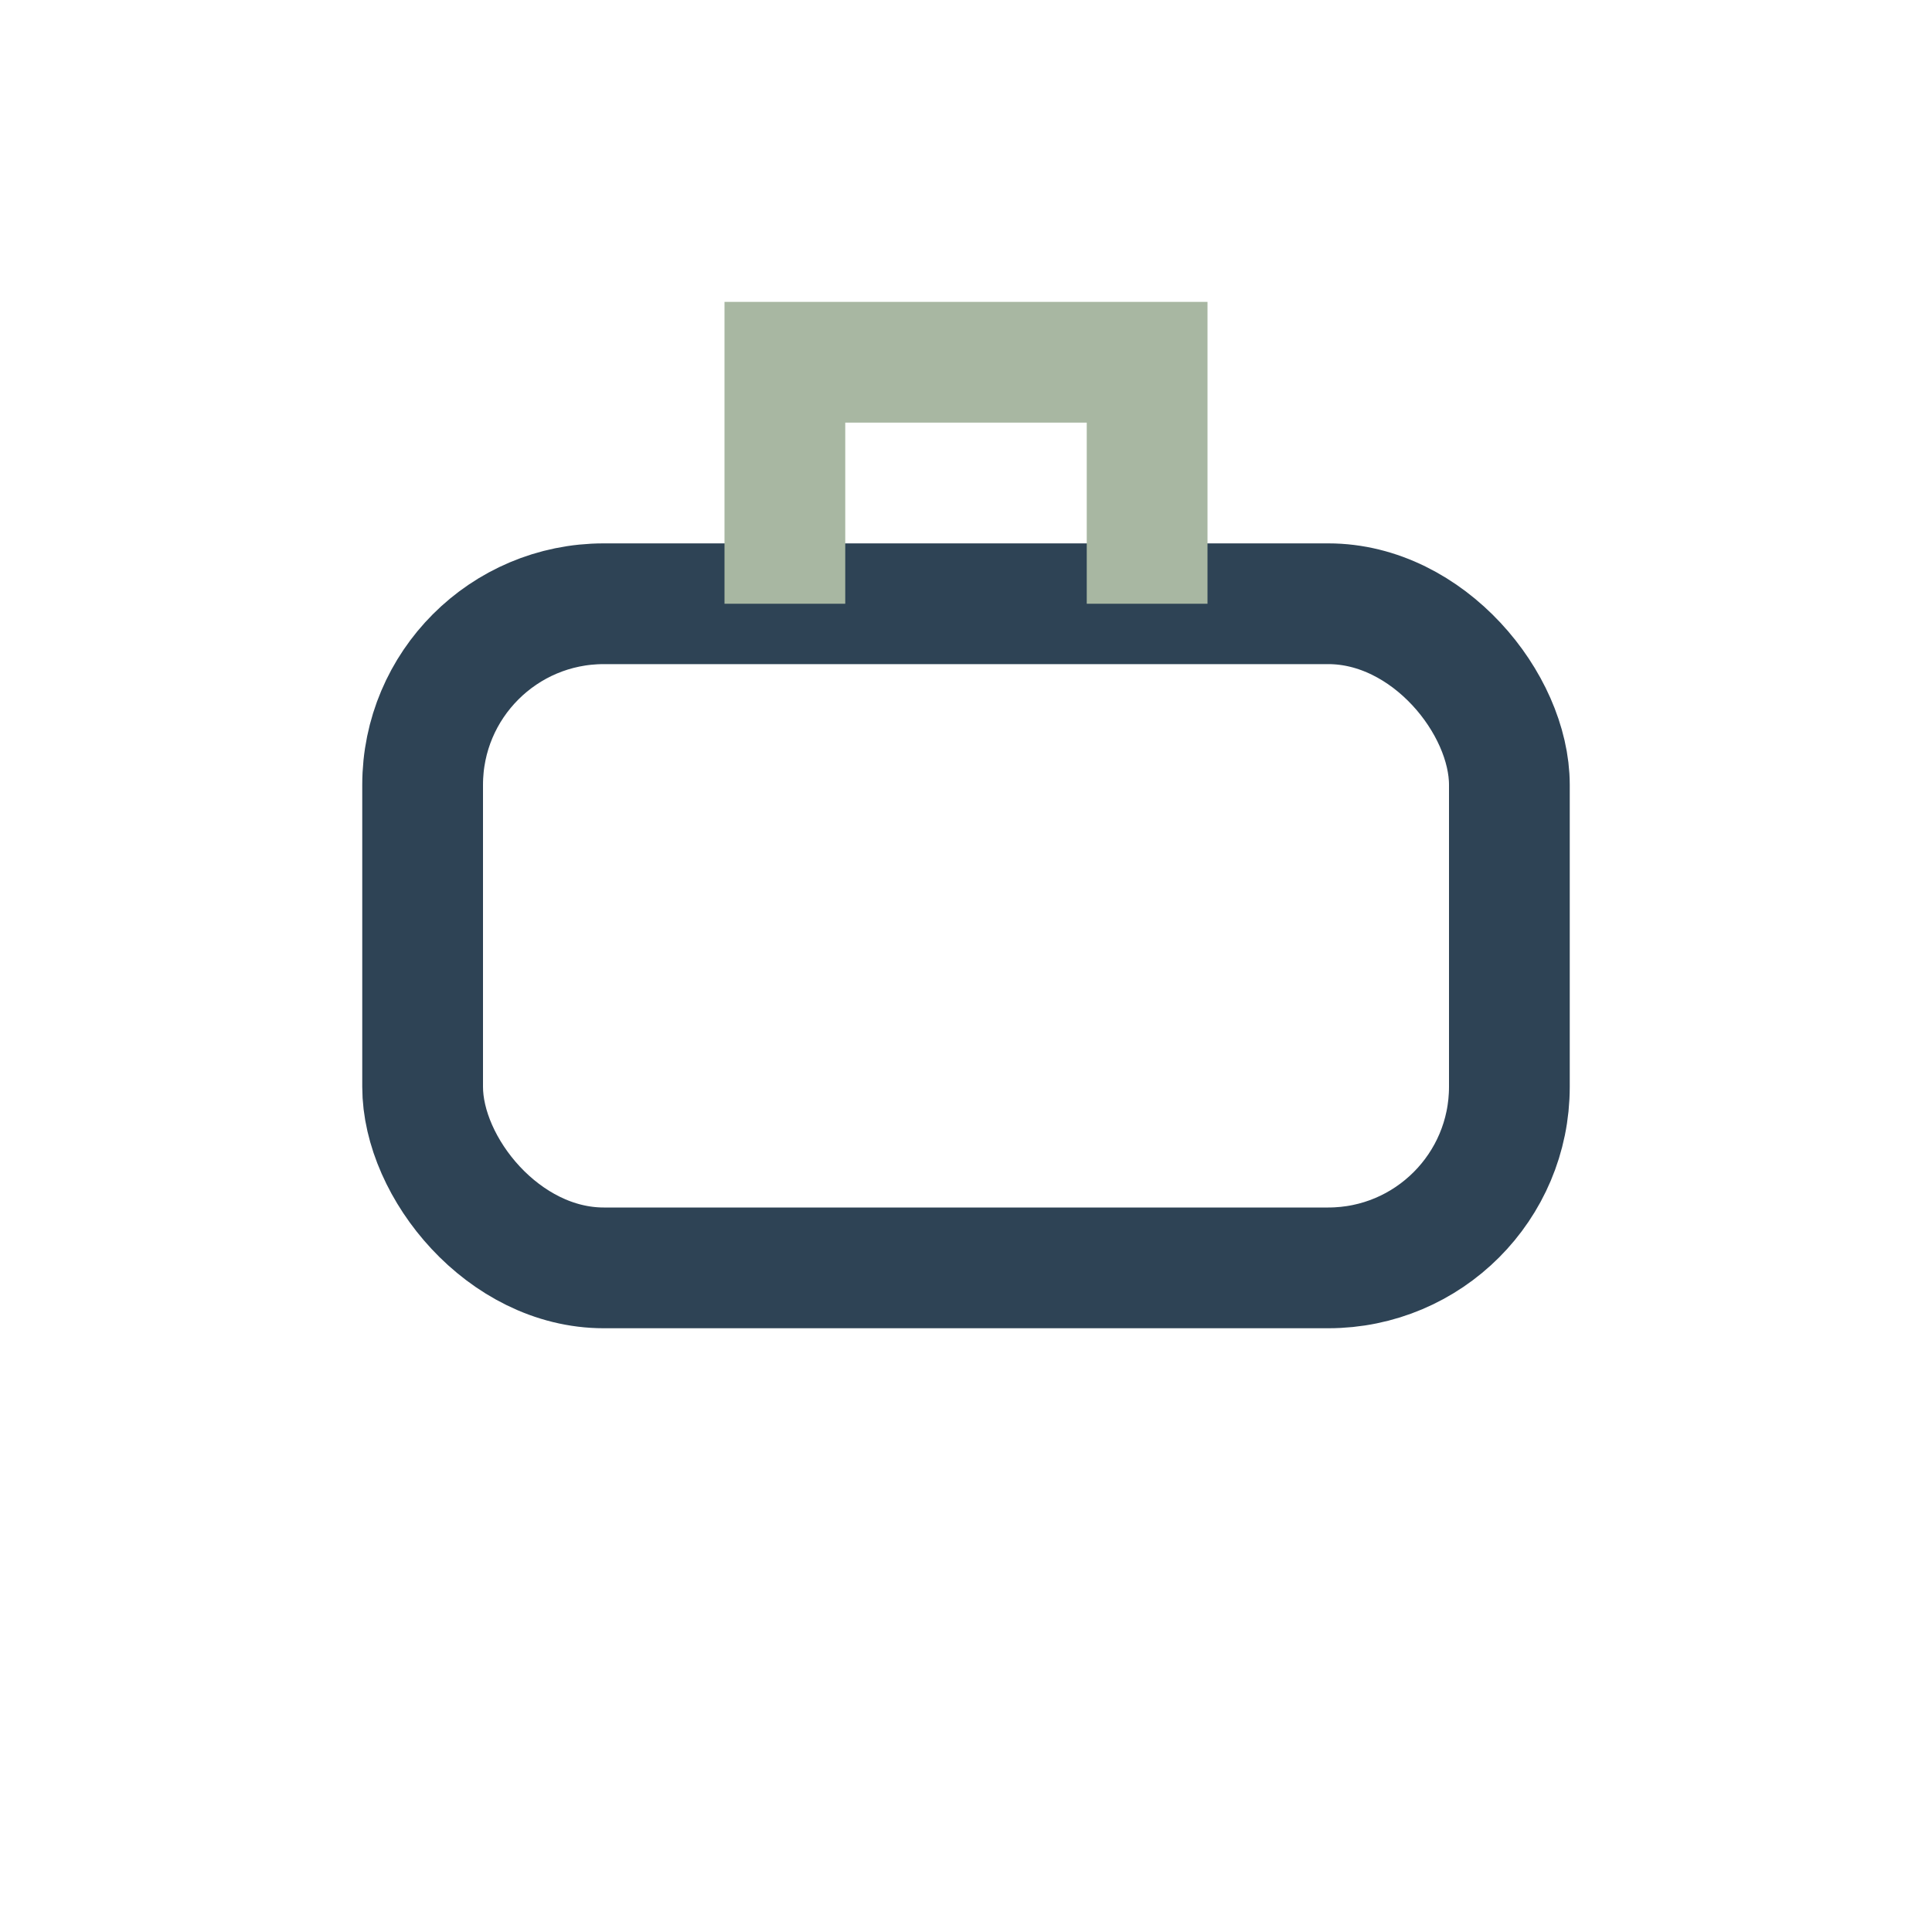 <?xml version="1.0" encoding="UTF-8"?>
<svg xmlns="http://www.w3.org/2000/svg" width="32" height="32" viewBox="0 0 32 32"><rect x="7" y="10" width="18" height="11" rx="3" fill="none" stroke="#2E4355" stroke-width="2"/><path d="M13 10V6h6v4" stroke="#A8B7A2" stroke-width="2" fill="none"/></svg>